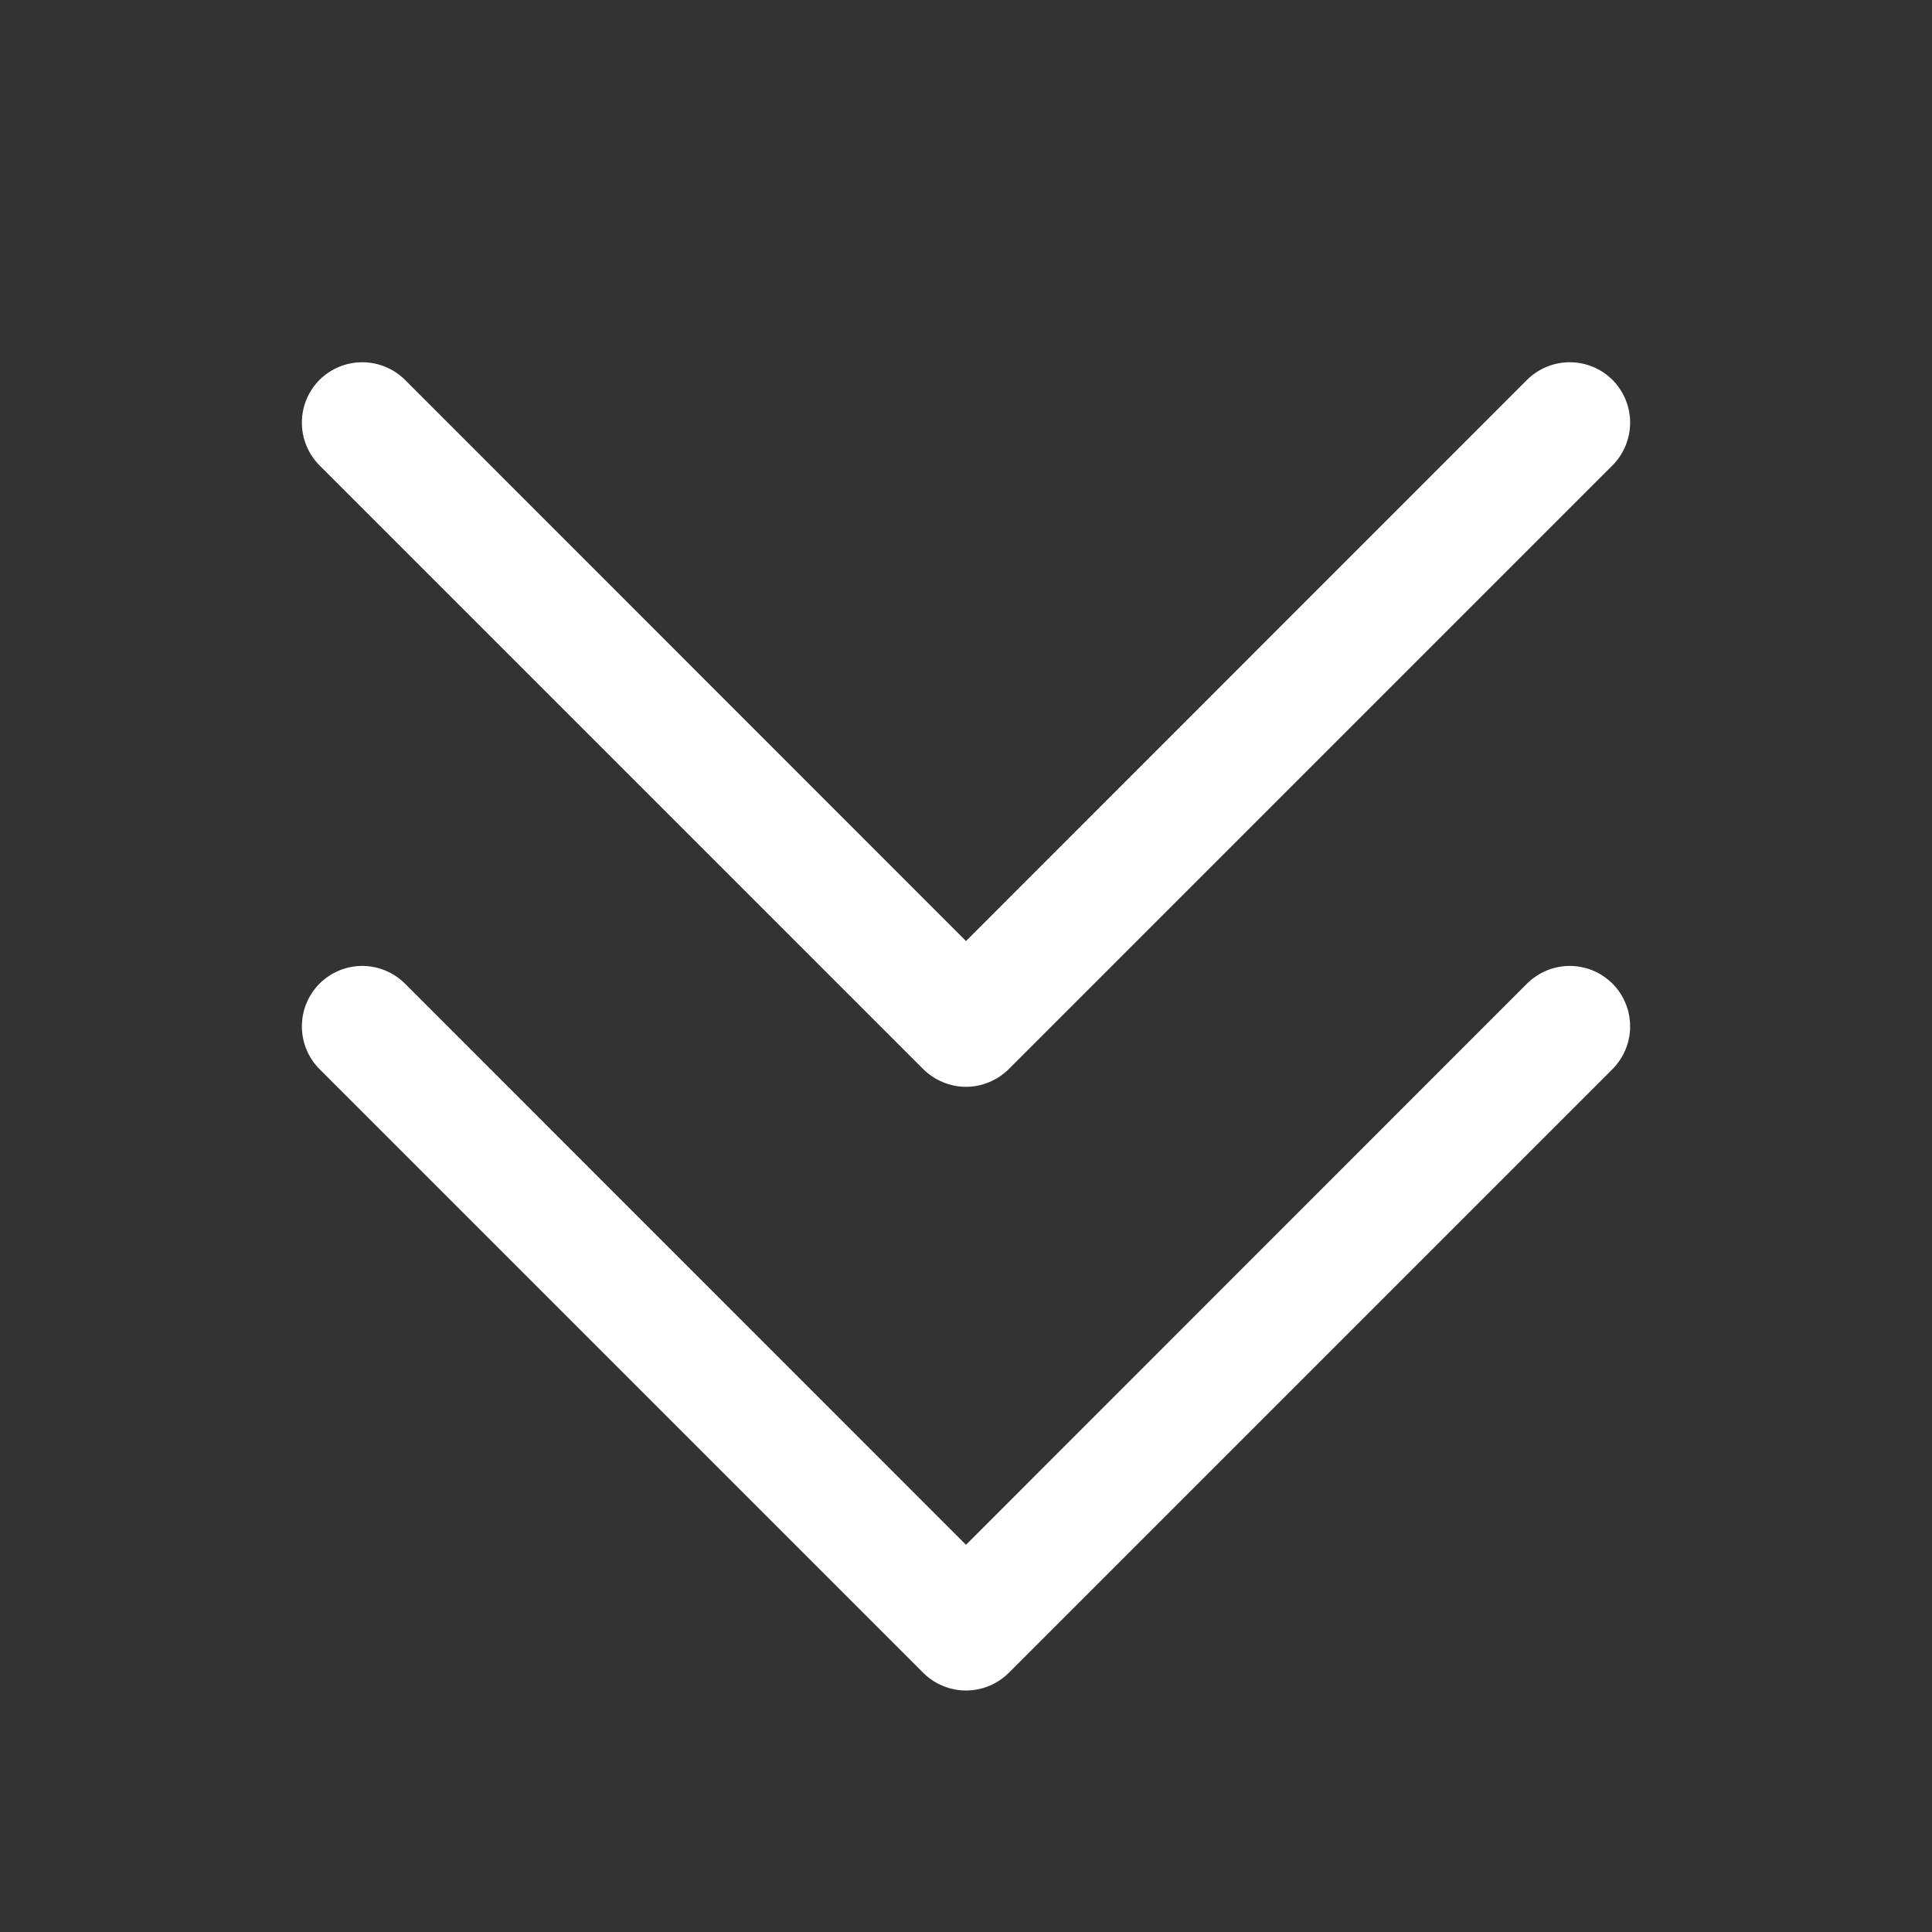 <svg xmlns="http://www.w3.org/2000/svg" width="24" height="24" viewBox="0 0 24 24" fill="none"><rect x="0" y="0" width="24" height="24" fill="#333333" stroke="none"/><path d="M20.031 12.219C20.1 12.289 20.156 12.372 20.193 12.463C20.231 12.554 20.25 12.651 20.25 12.75C20.25 12.848 20.231 12.946 20.193 13.037C20.156 13.128 20.1 13.211 20.031 13.281L12.531 20.781C12.461 20.85 12.378 20.906 12.287 20.943C12.196 20.981 12.098 21 12 21C11.901 21 11.804 20.981 11.713 20.943C11.622 20.906 11.539 20.85 11.469 20.781L3.969 13.281C3.829 13.14 3.75 12.949 3.75 12.75C3.75 12.551 3.829 12.36 3.969 12.219C4.11 12.079 4.301 11.999 4.5 11.999C4.699 11.999 4.89 12.079 5.031 12.219L12 19.19L18.969 12.219C19.039 12.15 19.122 12.094 19.213 12.056C19.304 12.019 19.401 11.999 19.5 11.999C19.599 11.999 19.696 12.019 19.787 12.056C19.878 12.094 19.961 12.15 20.031 12.219ZM11.469 13.281C11.539 13.35 11.622 13.406 11.713 13.443C11.804 13.481 11.901 13.501 12 13.501C12.098 13.501 12.196 13.481 12.287 13.443C12.378 13.406 12.461 13.35 12.531 13.281L20.031 5.781C20.171 5.64 20.25 5.449 20.25 5.25C20.25 5.051 20.171 4.86 20.031 4.719C19.89 4.579 19.699 4.5 19.5 4.5C19.301 4.5 19.11 4.579 18.969 4.719L12 11.69L5.031 4.719C4.89 4.579 4.699 4.5 4.5 4.5C4.301 4.5 4.11 4.579 3.969 4.719C3.829 4.86 3.75 5.051 3.75 5.25C3.75 5.449 3.829 5.64 3.969 5.781L11.469 13.281Z" fill="white"></path></svg>